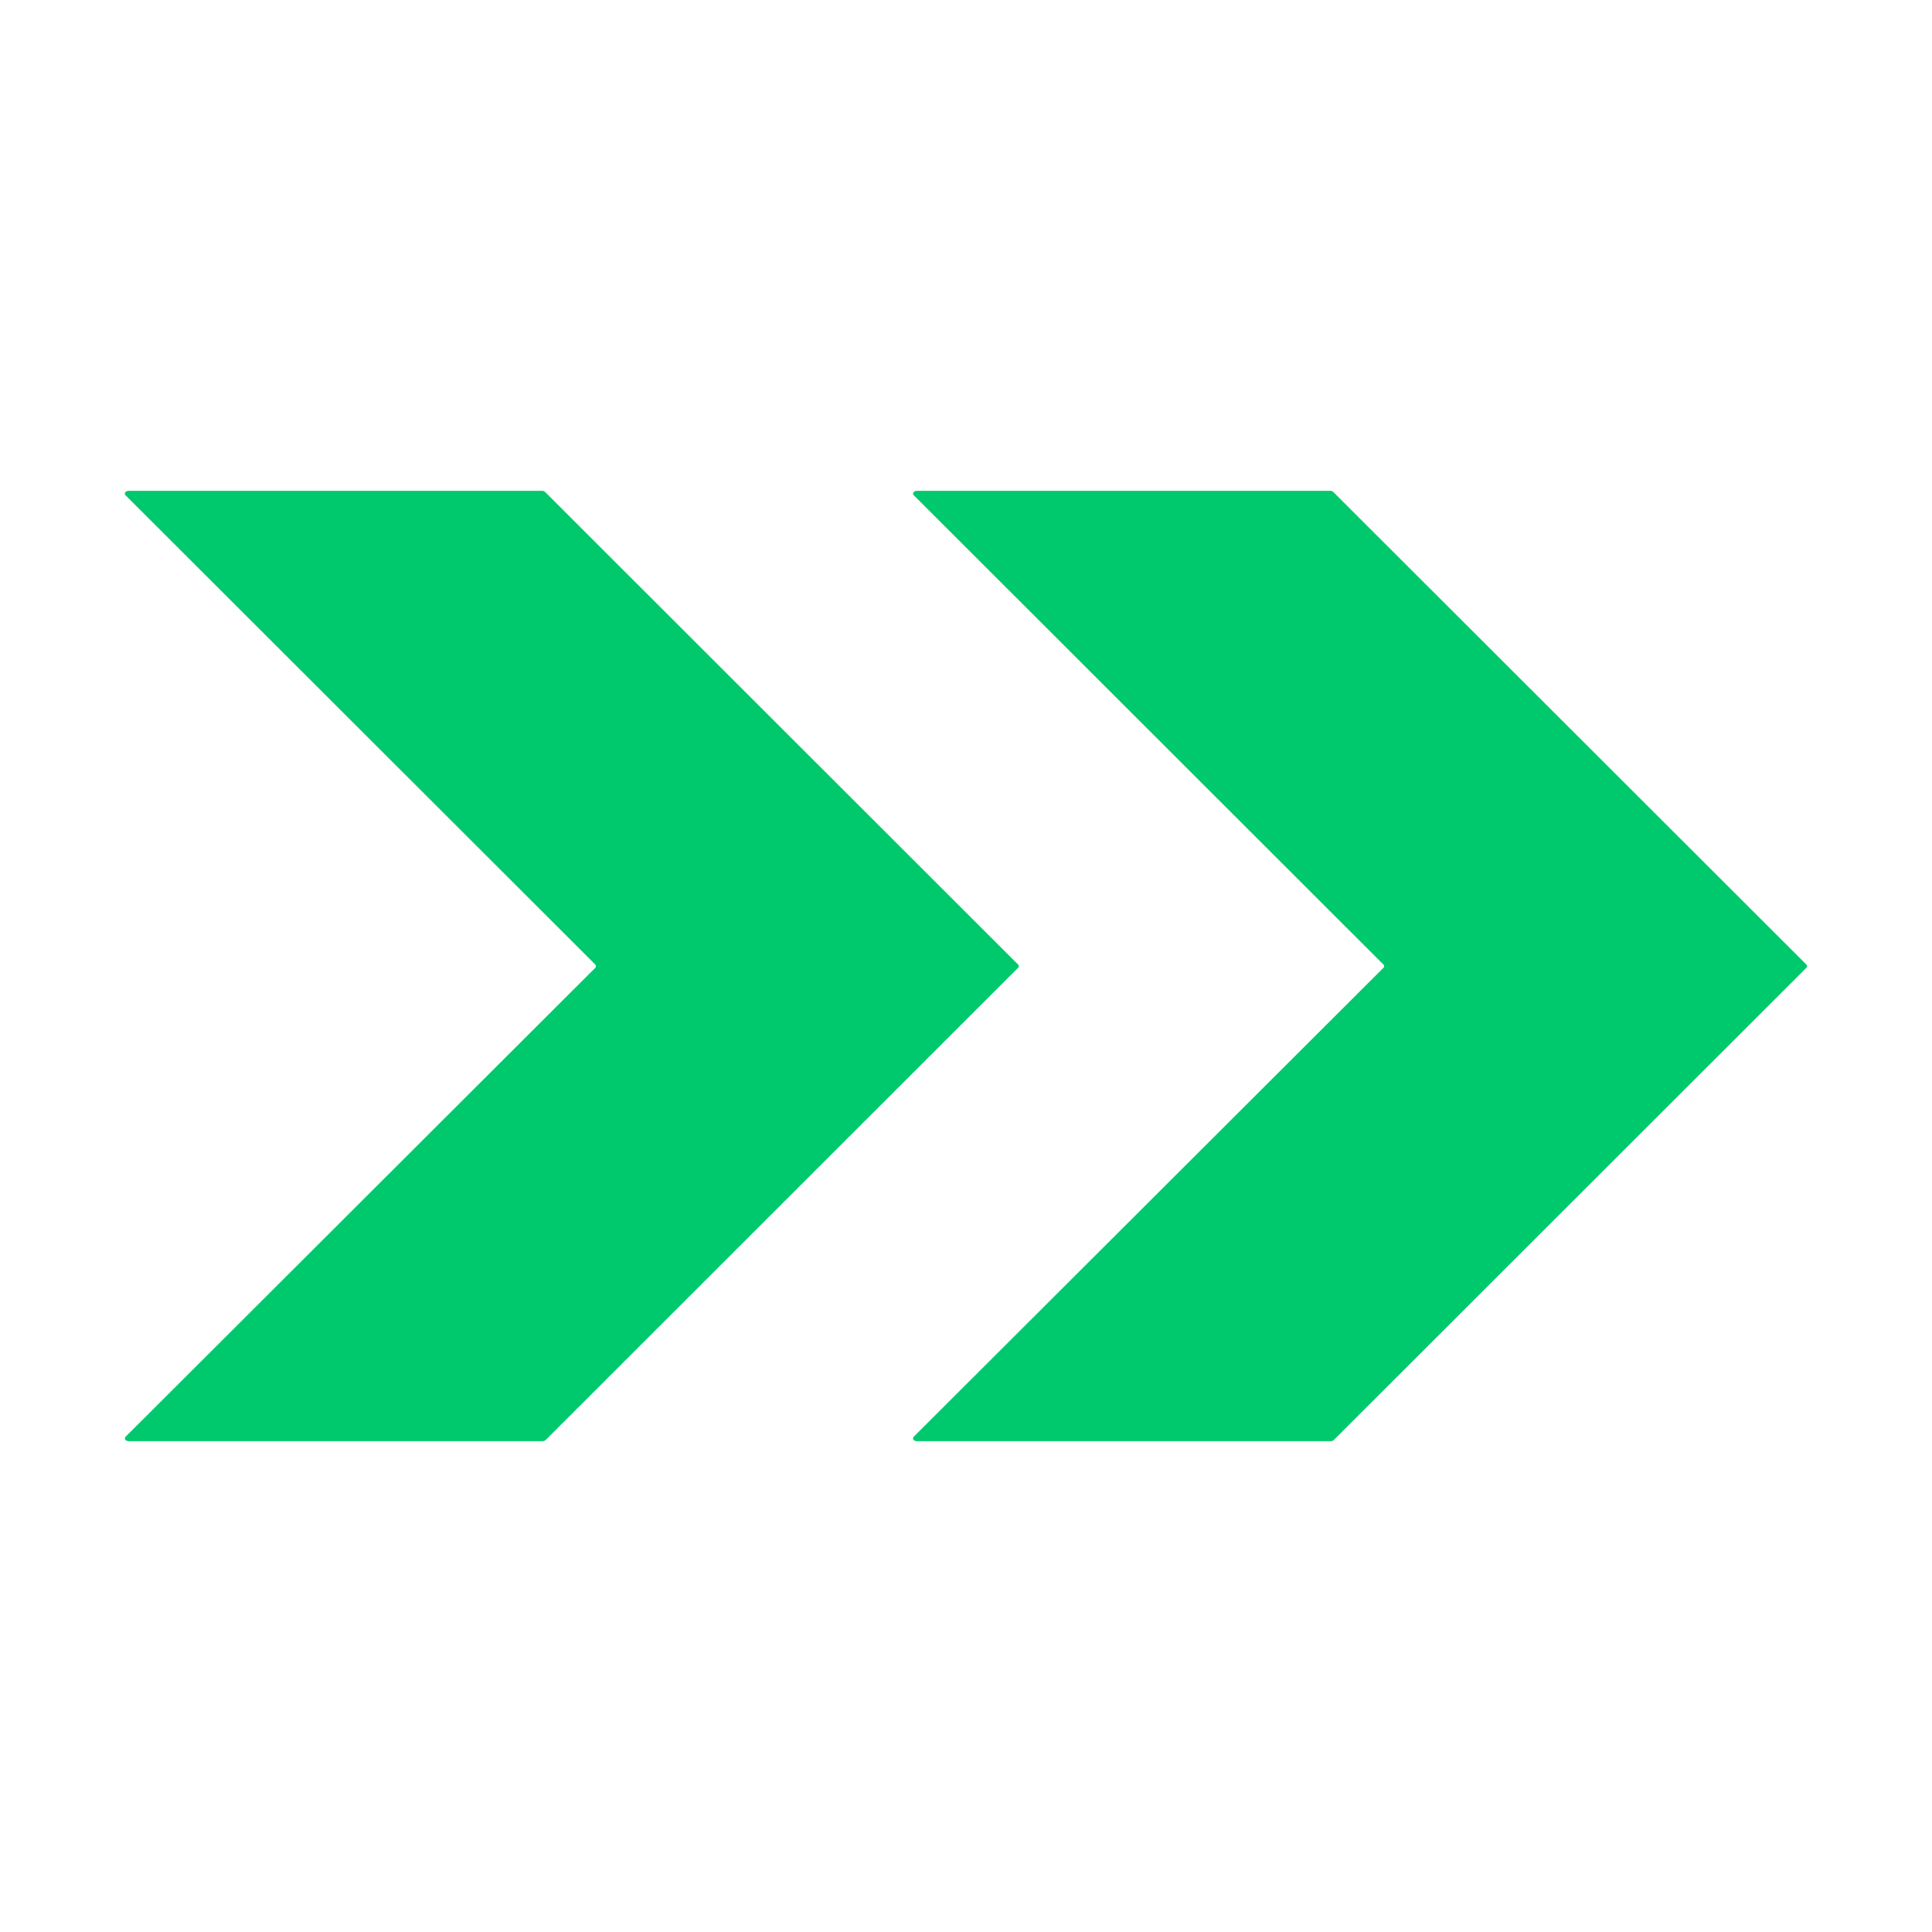 <svg width="32" height="32" viewBox="0 0 32 32" fill="none" xmlns="http://www.w3.org/2000/svg">
<path d="M29.919 16.03L22.092 23.851C22.078 23.864 22.06 23.87 22.041 23.87H15.185C15.134 23.87 15.104 23.828 15.134 23.797L22.914 16.03C22.918 16.026 22.921 16.022 22.923 16.018C22.925 16.013 22.926 16.008 22.926 16.003C22.926 15.998 22.925 15.993 22.923 15.988C22.921 15.983 22.918 15.979 22.914 15.976L15.135 8.203C15.104 8.172 15.135 8.13 15.185 8.13H22.034C22.052 8.129 22.07 8.136 22.084 8.149L29.919 15.976C29.922 15.979 29.925 15.983 29.927 15.988C29.93 15.993 29.931 15.998 29.931 16.003C29.931 16.008 29.93 16.013 29.927 16.018C29.925 16.022 29.922 16.026 29.919 16.03Z" fill="#00C96D"/>
<path d="M16.863 16.03L9.038 23.851C9.024 23.864 9.006 23.871 8.987 23.87H2.131C2.079 23.87 2.05 23.828 2.08 23.797L9.86 16.03C9.863 16.026 9.866 16.022 9.868 16.018C9.87 16.013 9.871 16.008 9.871 16.003C9.871 15.998 9.87 15.993 9.868 15.988C9.866 15.983 9.863 15.979 9.86 15.976L2.079 8.203C2.049 8.172 2.079 8.13 2.13 8.13H8.978C8.997 8.129 9.015 8.136 9.029 8.149L16.863 15.976C16.867 15.979 16.87 15.983 16.872 15.988C16.874 15.993 16.875 15.998 16.875 16.003C16.875 16.008 16.874 16.013 16.872 16.018C16.87 16.022 16.867 16.026 16.863 16.03Z" fill="#00C96D"/>
</svg>
